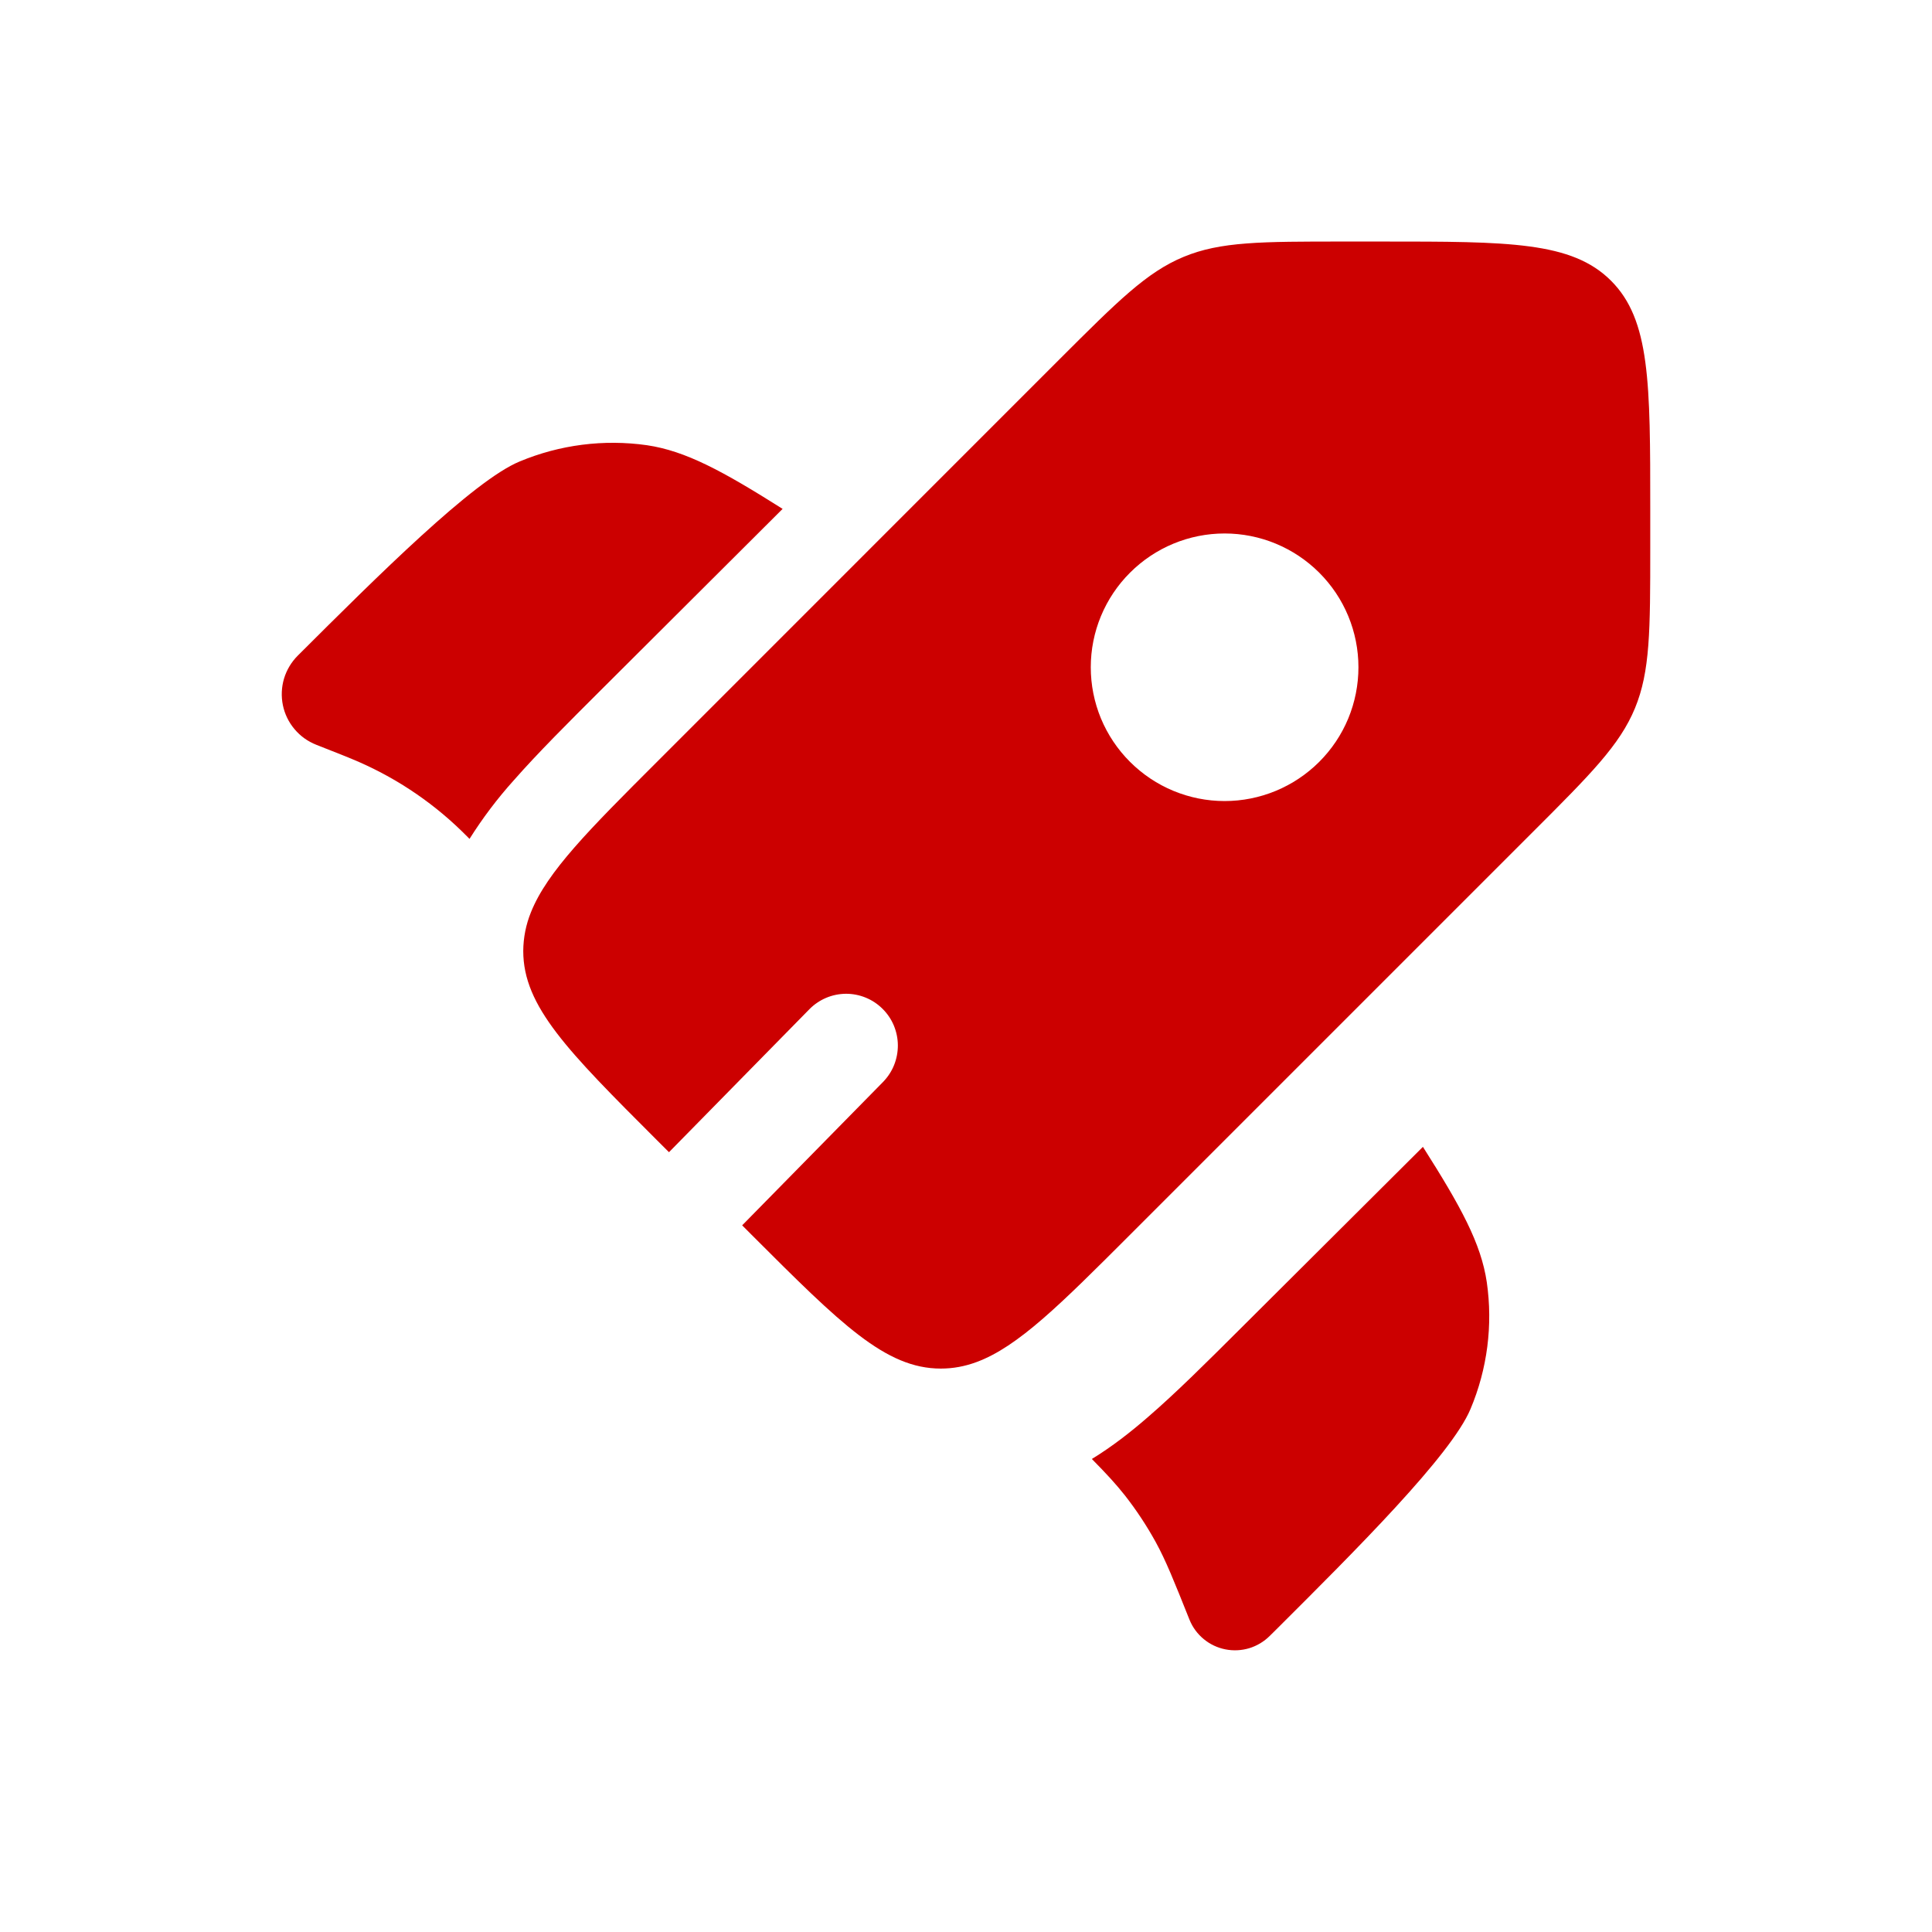 <svg width="48" height="48" viewBox="0 0 48 48" fill="none" xmlns="http://www.w3.org/2000/svg">
<path d="M19.444 12.643L14.945 17.129C14.119 17.953 13.36 18.708 12.76 19.392C12.354 19.843 11.988 20.329 11.665 20.842L11.622 20.798L11.454 20.632C10.671 19.875 9.751 19.273 8.744 18.857L8.526 18.768L7.856 18.503C7.647 18.421 7.462 18.288 7.318 18.116C7.173 17.945 7.073 17.74 7.028 17.52C6.983 17.3 6.993 17.073 7.057 16.858C7.122 16.643 7.239 16.448 7.398 16.289C9.379 14.313 11.759 11.942 12.909 11.466C13.907 11.049 15 10.909 16.072 11.061C17.038 11.204 17.951 11.701 19.444 12.643ZM27.127 36.248C27.49 36.616 27.729 36.876 27.948 37.153C28.235 37.52 28.491 37.908 28.716 38.317C28.967 38.776 29.163 39.266 29.555 40.247C29.631 40.433 29.753 40.597 29.908 40.724C30.063 40.852 30.247 40.939 30.445 40.978C30.642 41.017 30.845 41.007 31.038 40.949C31.23 40.89 31.405 40.785 31.547 40.643L31.695 40.497C33.677 38.522 36.056 36.151 36.534 35.007C36.953 34.013 37.093 32.923 36.939 31.856C36.796 30.892 36.298 29.982 35.352 28.493L30.837 32.991C29.991 33.834 29.217 34.607 28.514 35.212C28.095 35.576 27.635 35.937 27.127 36.248Z" fill="#CC0000"/>
<path fill-rule="evenodd" clip-rule="evenodd" d="M28.075 30.678L38.081 20.672C39.522 19.232 40.242 18.511 40.62 17.596C40.998 16.681 41 15.66 41 13.622V12.649C41 9.515 41 7.948 40.026 6.975C39.053 6.001 37.487 6.001 34.353 6.001H33.378C31.341 6.001 30.323 6.001 29.408 6.381C28.491 6.76 27.77 7.481 26.328 8.921L16.323 18.928C14.639 20.61 13.595 21.655 13.192 22.663C13.067 22.969 13.002 23.297 13 23.627C13 25.004 14.107 26.113 16.323 28.329L16.621 28.626L20.109 25.074C20.227 24.954 20.368 24.858 20.523 24.792C20.678 24.726 20.845 24.692 21.014 24.69C21.182 24.689 21.349 24.721 21.506 24.785C21.662 24.848 21.804 24.942 21.924 25.061C22.044 25.179 22.14 25.32 22.206 25.476C22.271 25.632 22.306 25.799 22.307 25.968C22.308 26.137 22.276 26.305 22.213 26.462C22.15 26.619 22.056 26.761 21.938 26.882L18.439 30.443L18.673 30.678C20.889 32.893 21.998 34.002 23.374 34.002C23.678 34.002 23.969 33.948 24.262 33.84C25.294 33.459 26.348 32.405 28.075 30.678ZM32.776 18.928C32.151 19.552 31.306 19.902 30.425 19.902C29.544 19.902 28.699 19.552 28.075 18.928C27.766 18.62 27.521 18.254 27.353 17.851C27.186 17.447 27.1 17.015 27.1 16.578C27.1 16.141 27.186 15.709 27.353 15.306C27.521 14.902 27.766 14.536 28.075 14.228C28.699 13.604 29.544 13.254 30.425 13.254C31.306 13.254 32.151 13.604 32.776 14.228C33.084 14.536 33.33 14.902 33.497 15.306C33.664 15.709 33.75 16.141 33.75 16.578C33.75 17.015 33.664 17.447 33.497 17.851C33.33 18.254 33.084 18.62 32.776 18.928Z" fill="#CC0000"/>
</svg>
